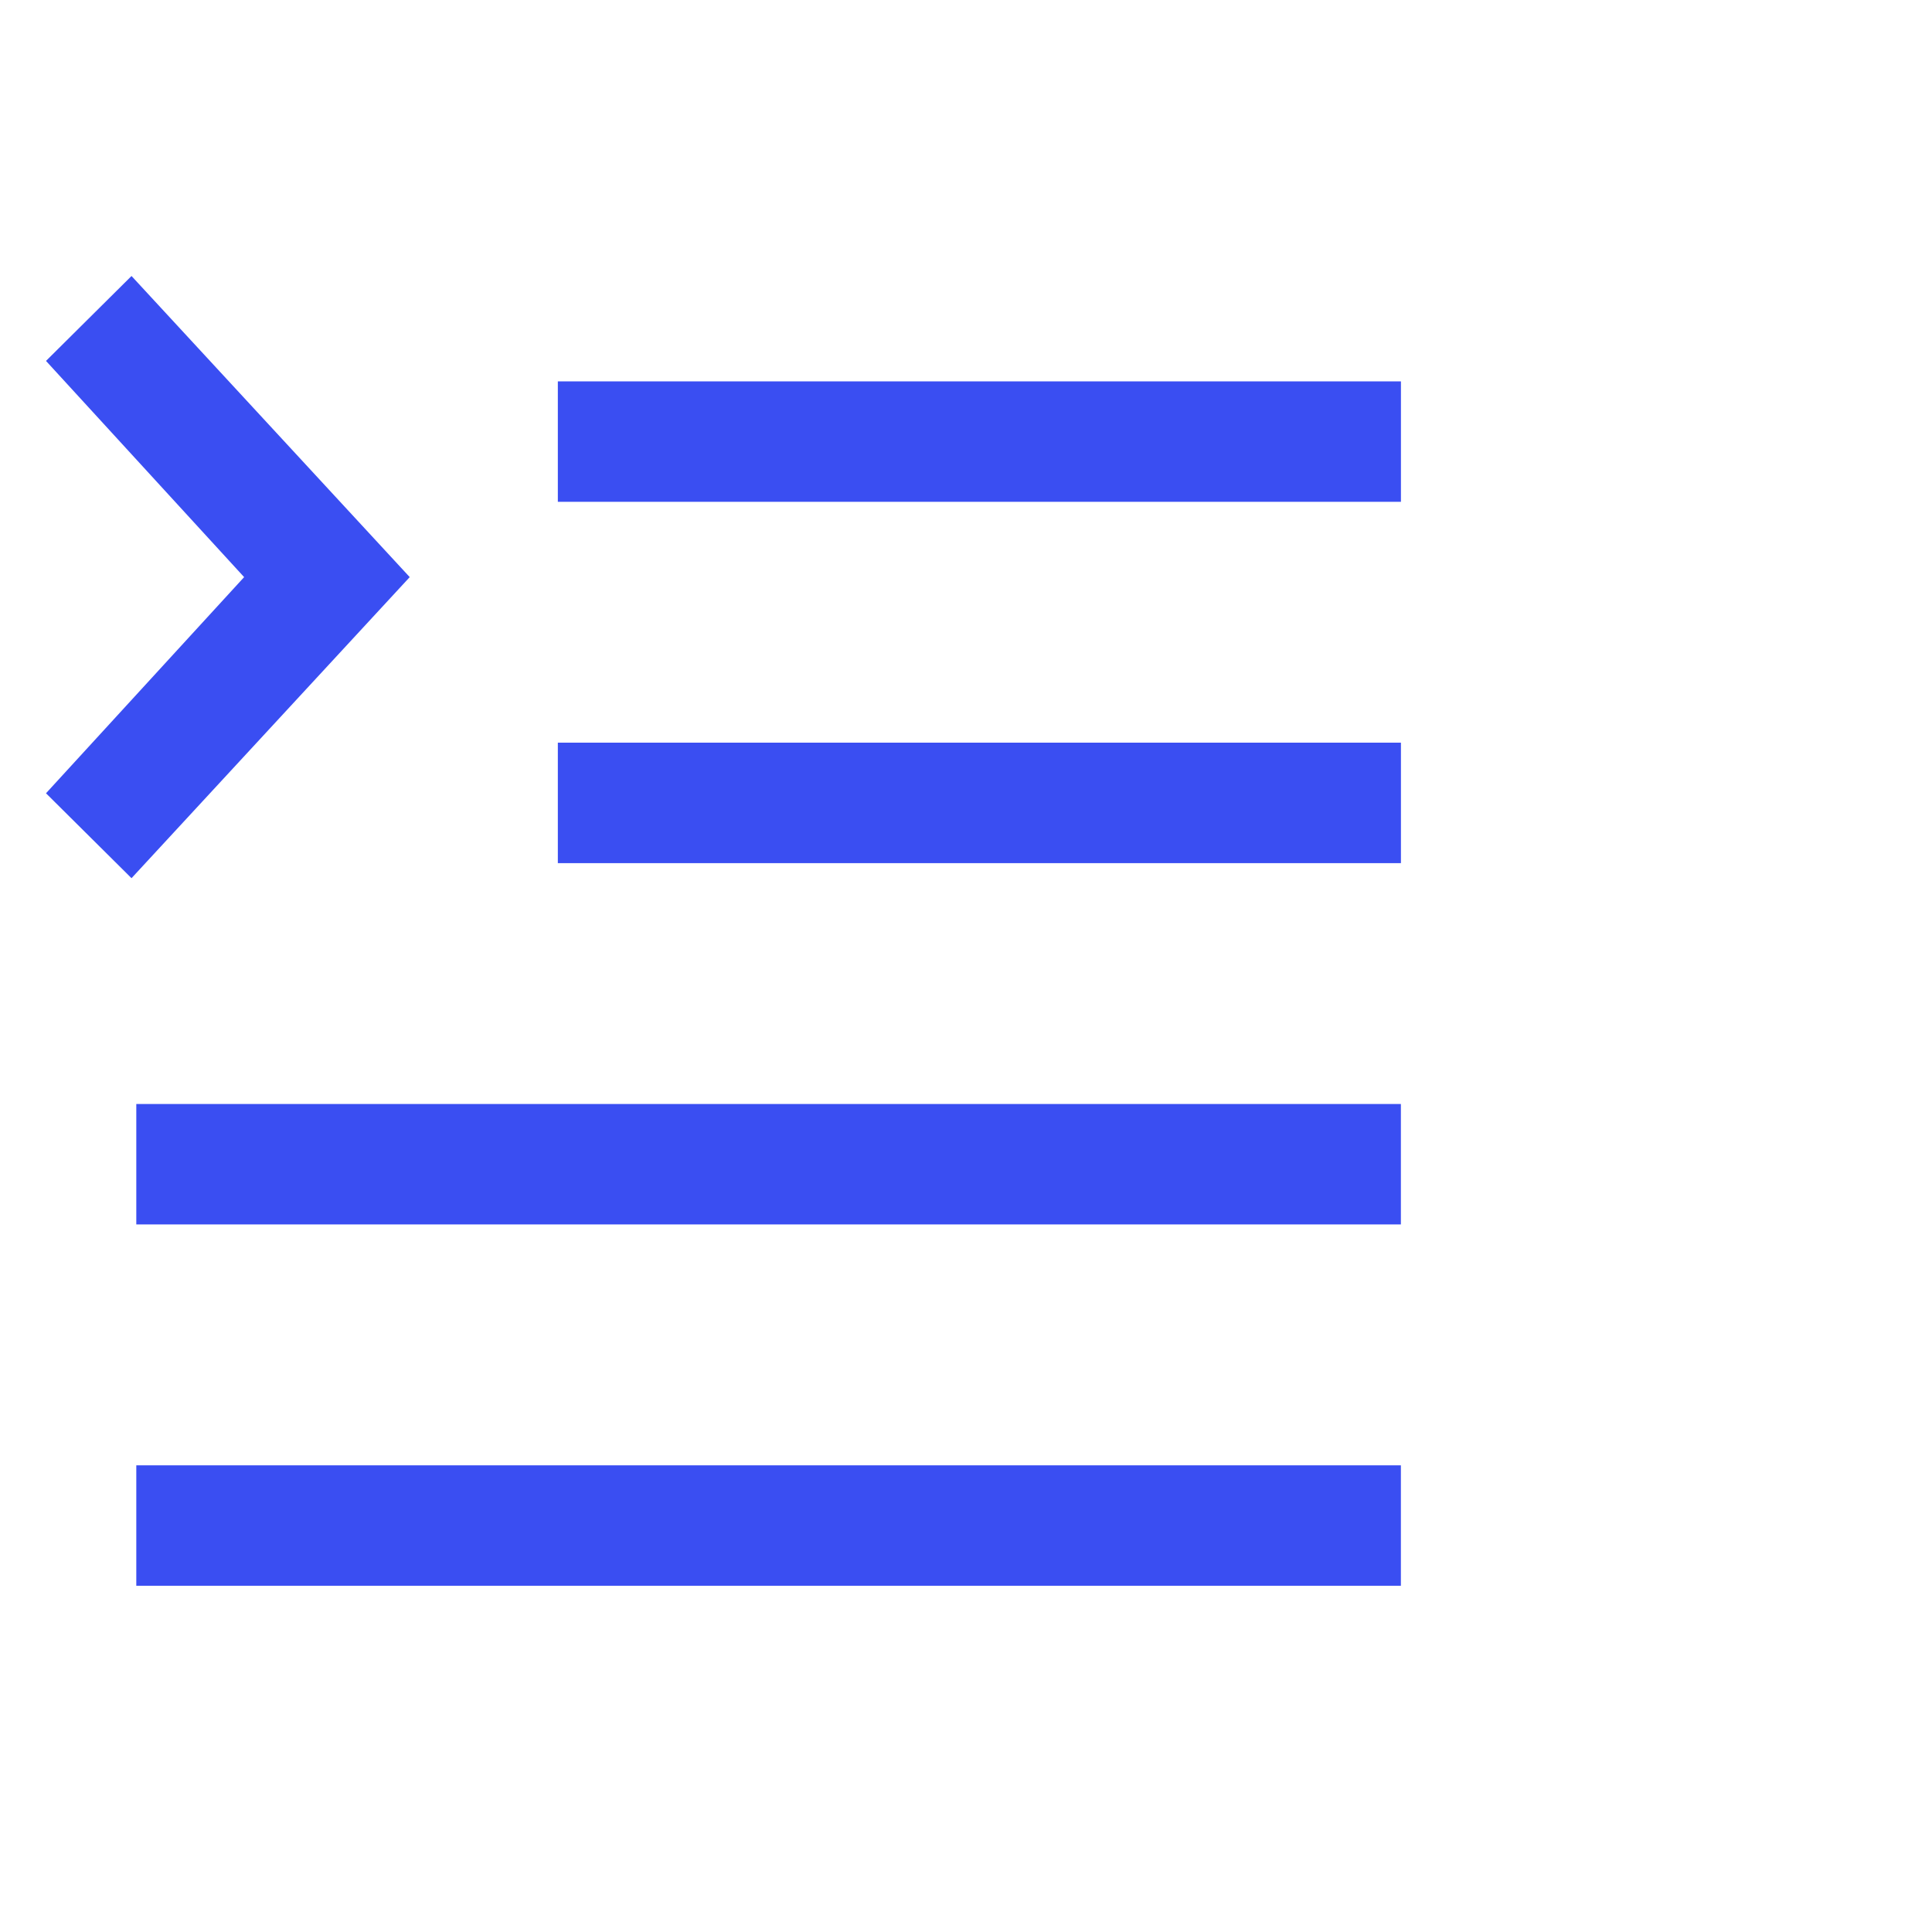 <svg width="42" height="42" viewBox="0 0 42 42" fill="none" xmlns="http://www.w3.org/2000/svg">
<g clip-path="url(#clip0_1081_782)">
<path d="M30.455 8.291H12.127V10.909H30.455V8.291Z" fill="#3A4EF2"/>
<path d="M30.455 16.145H12.127V18.764H30.455V16.145Z" fill="#3A4EF2"/>
<path d="M30.454 24H2.963V26.618H30.454V24Z" fill="#3A4EF2"/>
<path d="M30.454 31.855H2.963V34.473H30.454V31.855Z" fill="#3A4EF2"/>
<path d="M1 17.245L5.307 12.546L1 7.846L2.859 6L8.907 12.546L2.859 19.091L1 17.245Z" fill="#3A4EF2"/>
</g>
<defs>
<clipPath id="clip0_1081_782">
<rect width="42" height="42" fill="white"/>
</clipPath>
</defs>
</svg>
